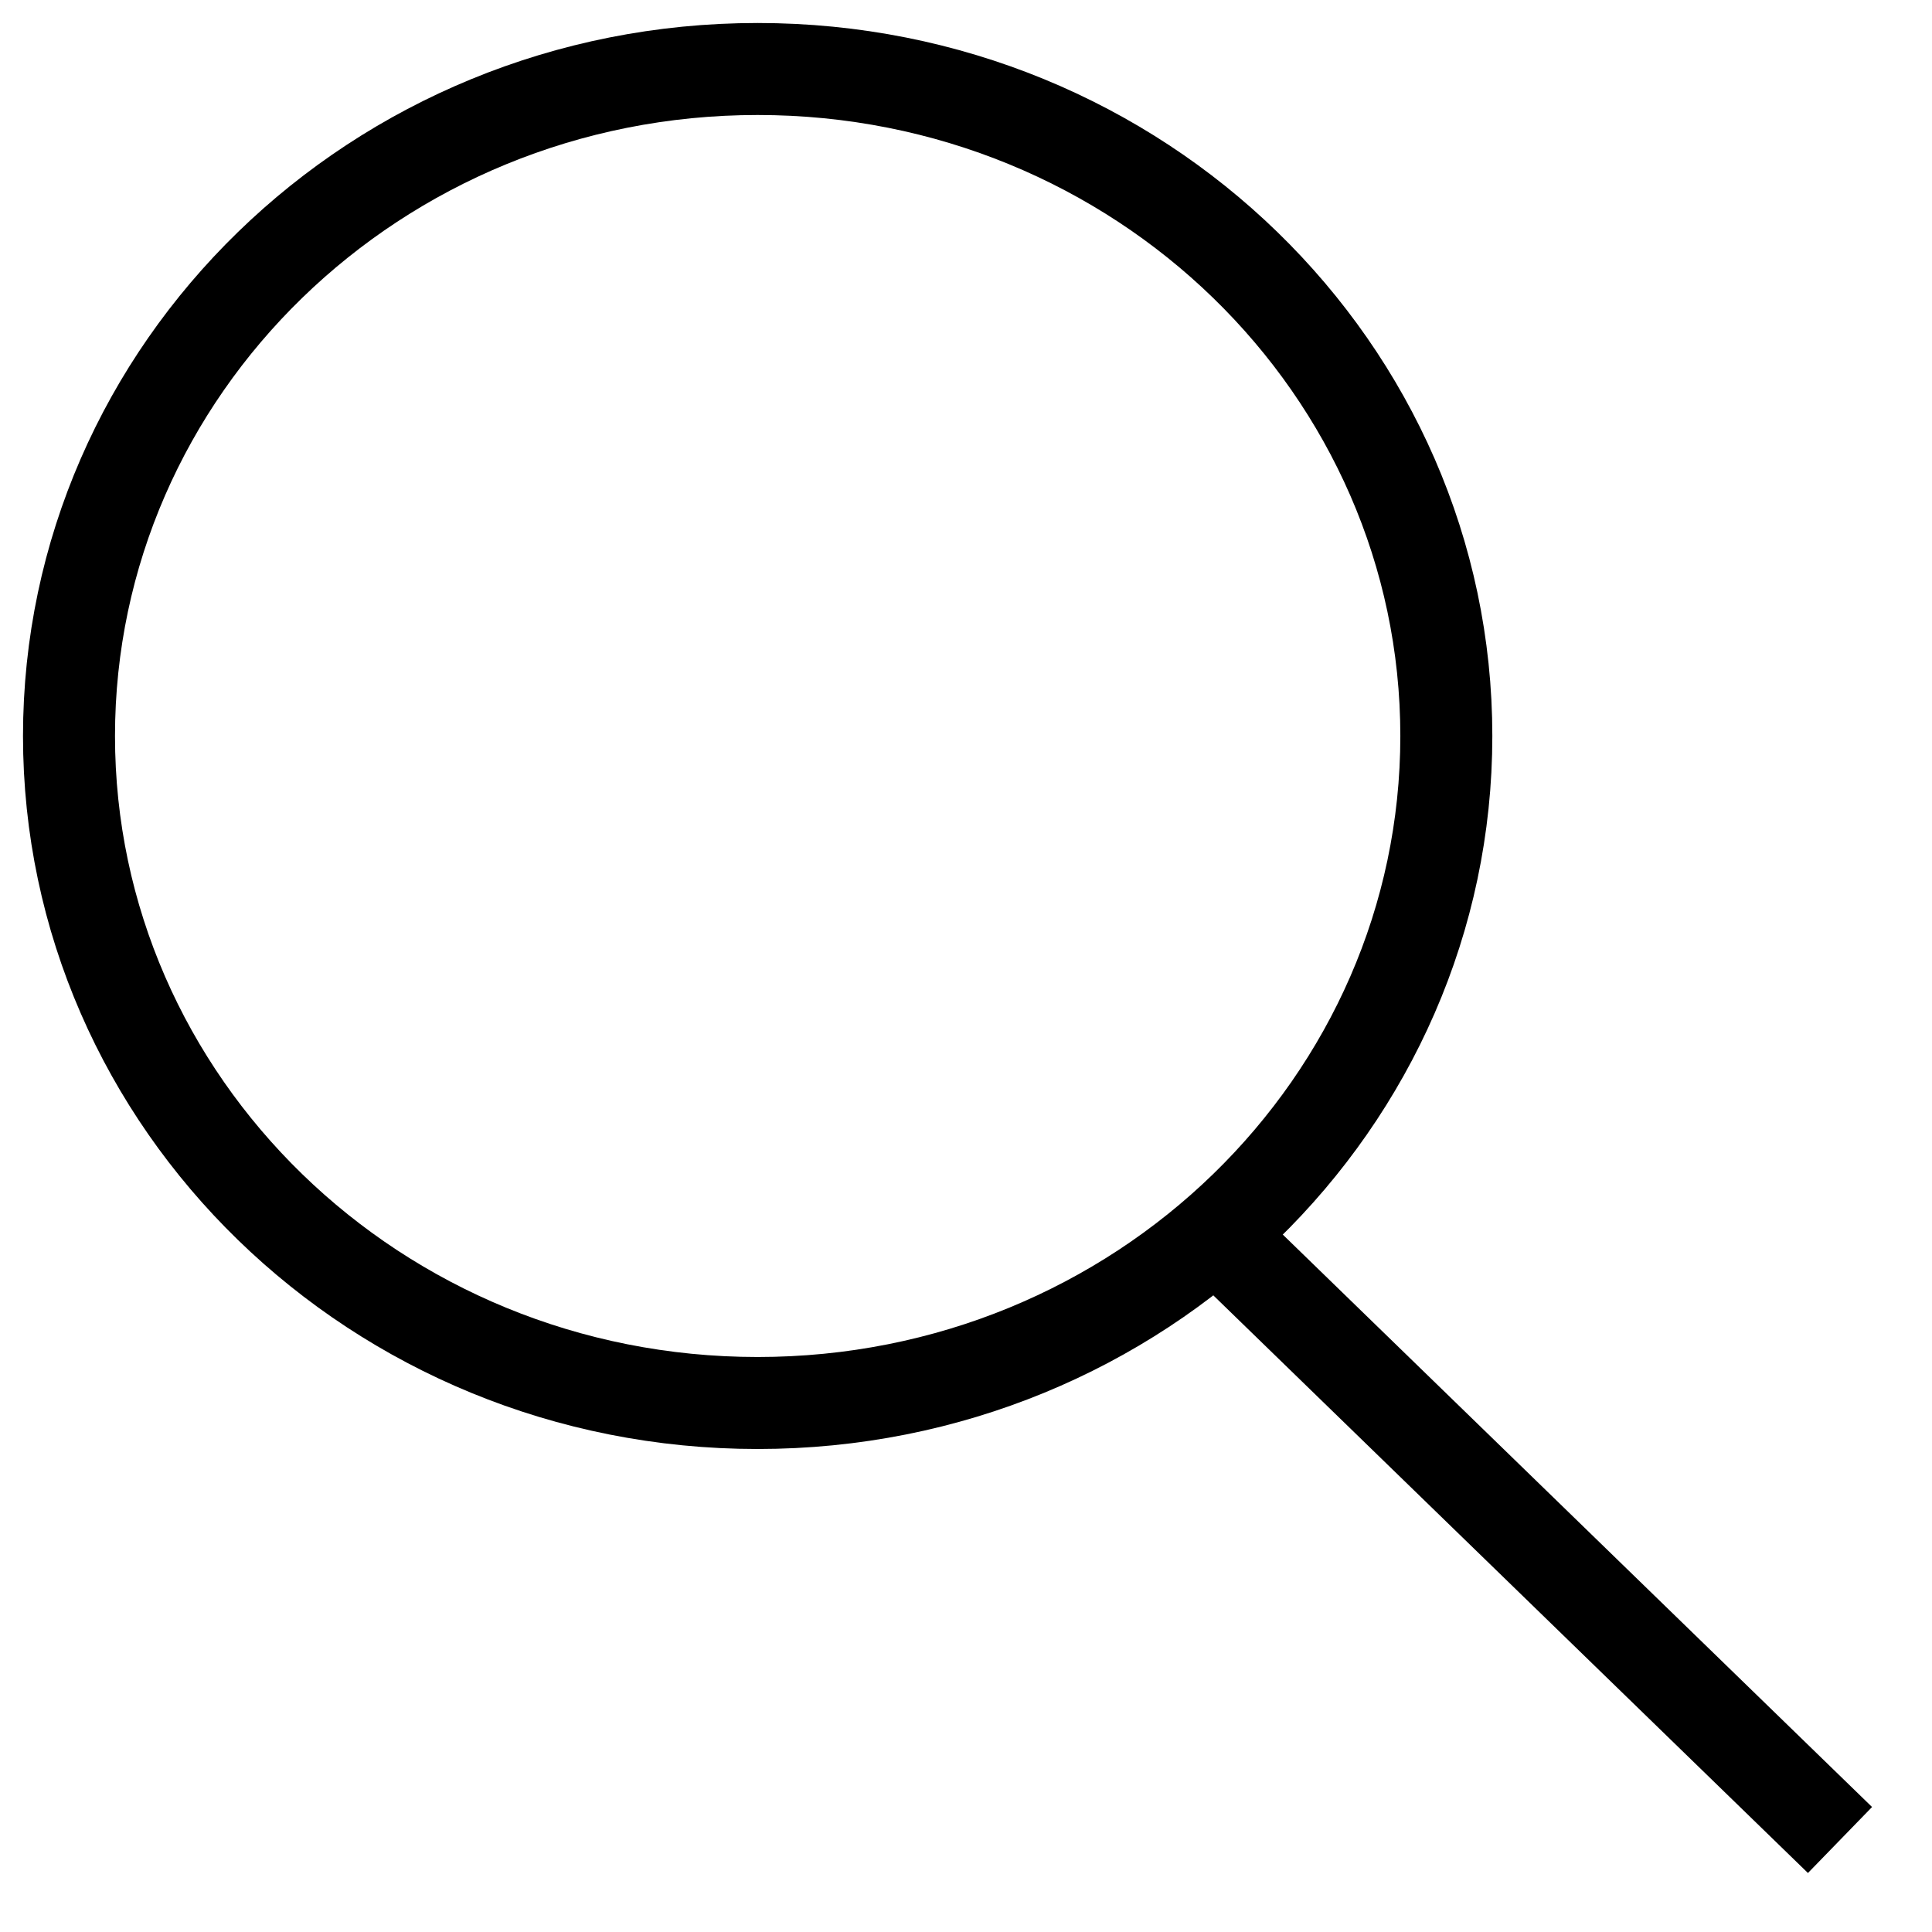 <svg width="21" height="21" viewBox="0 0 21 21" fill="none" xmlns="http://www.w3.org/2000/svg">
<path d="M15.721 8C15.721 11.984 12.39 15.25 8.235 15.25C4.081 15.25 0.75 11.984 0.75 8C0.75 4.016 4.081 0.75 8.235 0.75C12.39 0.75 15.721 4.016 15.721 8Z" stroke="black" stroke-width="1"/>
<path d="M13.529 13.714L20 20" stroke="black" stroke-width="1"/>
</svg>
